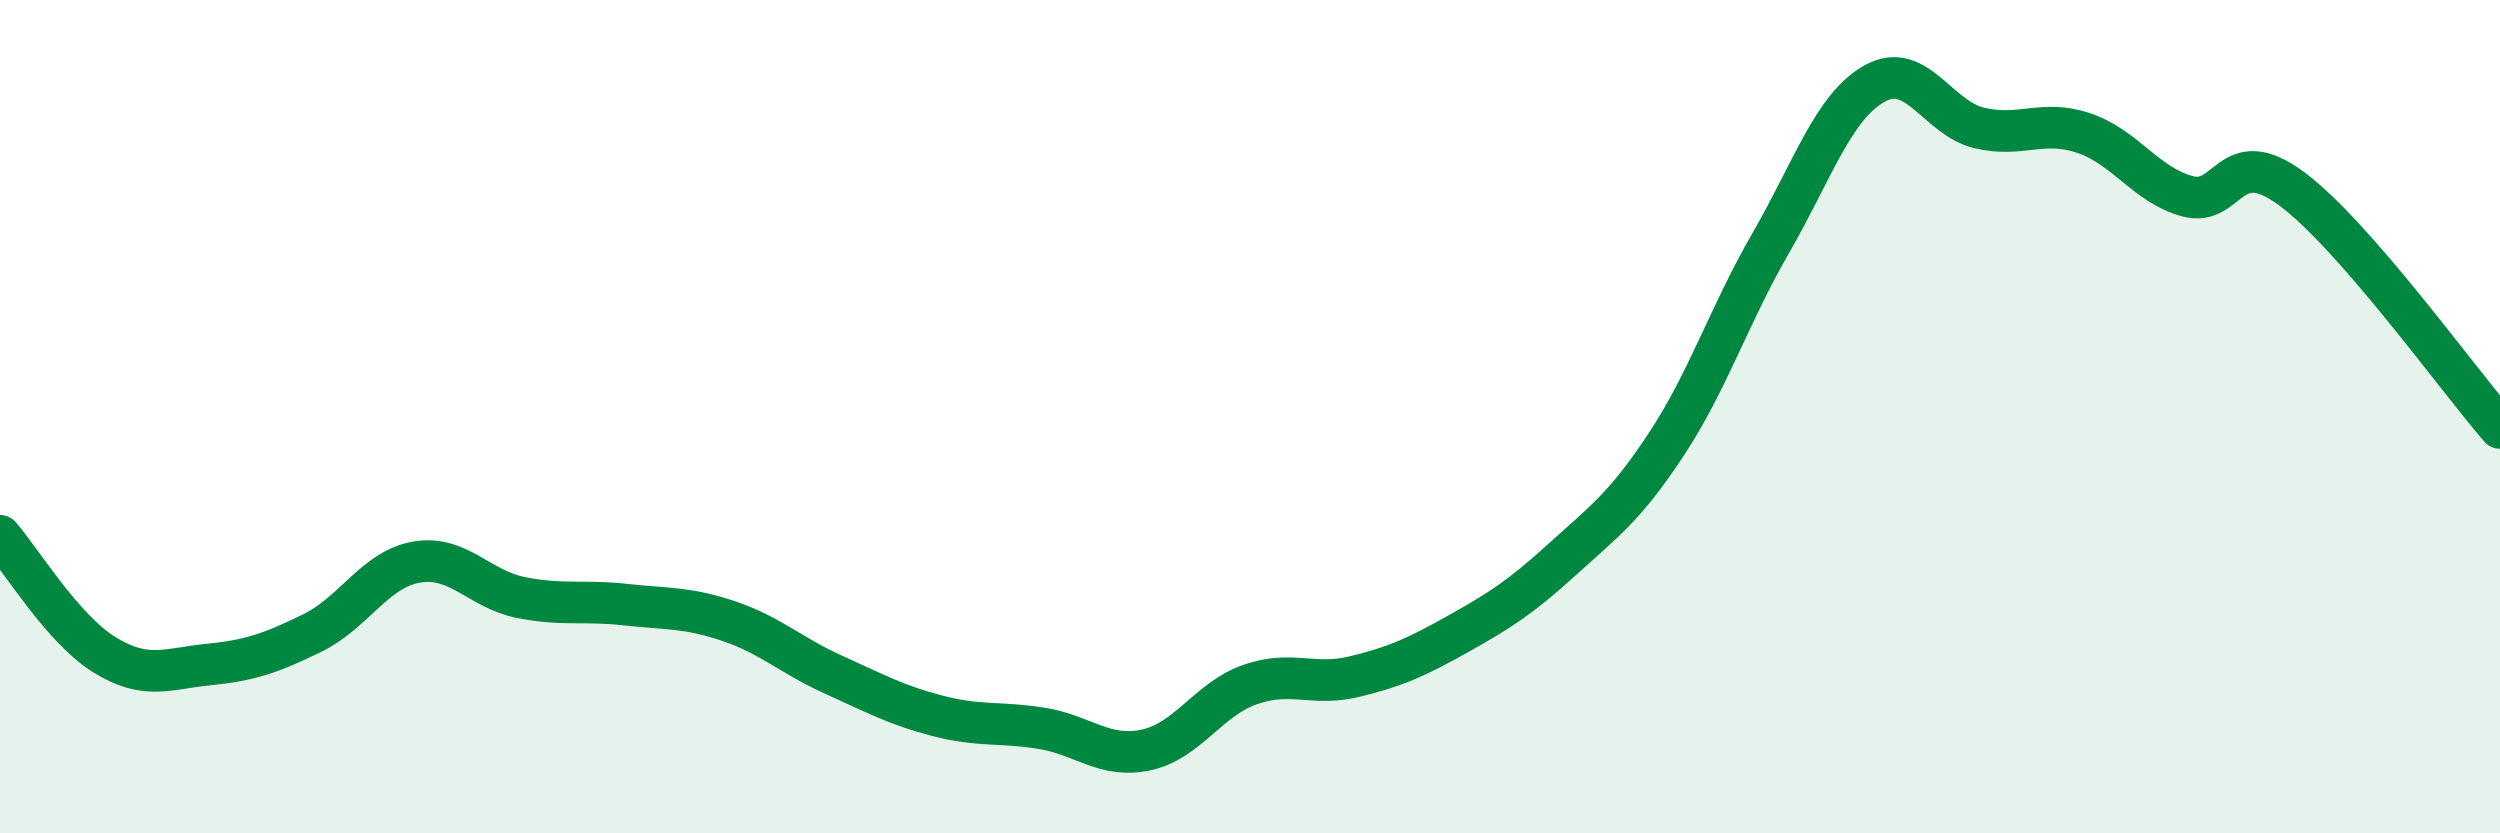 
    <svg width="60" height="20" viewBox="0 0 60 20" xmlns="http://www.w3.org/2000/svg">
      <path
        d="M 0,12.86 C 0.5,13.43 1.5,15.09 2.5,15.71 C 3.5,16.33 4,16.05 5,15.95 C 6,15.85 6.5,15.68 7.5,15.19 C 8.5,14.7 9,13.66 10,13.49 C 11,13.32 11.5,14.14 12.5,14.34 C 13.5,14.54 14,14.4 15,14.51 C 16,14.62 16.5,14.57 17.5,14.91 C 18.5,15.25 19,15.74 20,16.19 C 21,16.64 21.5,16.92 22.5,17.18 C 23.5,17.44 24,17.32 25,17.48 C 26,17.64 26.5,18.21 27.5,18 C 28.5,17.79 29,16.78 30,16.43 C 31,16.08 31.5,16.48 32.5,16.24 C 33.5,16 34,15.77 35,15.21 C 36,14.65 36.5,14.33 37.5,13.42 C 38.5,12.51 39,12.17 40,10.65 C 41,9.13 41.5,7.56 42.5,5.83 C 43.5,4.1 44,2.55 45,2 C 46,1.45 46.5,2.83 47.5,3.07 C 48.5,3.31 49,2.86 50,3.19 C 51,3.52 51.5,4.44 52.5,4.71 C 53.5,4.98 53.5,3.42 55,4.53 C 56.5,5.64 59,9.12 60,10.27L60 20L0 20Z"
        fill="#008740"
        opacity="0.1"
        stroke-linecap="round"
        stroke-linejoin="round"
      />
      <path
        d="M 0,12.86 C 0.5,13.43 1.5,15.09 2.5,15.71 C 3.5,16.33 4,16.05 5,15.95 C 6,15.85 6.5,15.68 7.5,15.19 C 8.5,14.7 9,13.66 10,13.49 C 11,13.32 11.5,14.14 12.5,14.34 C 13.5,14.54 14,14.4 15,14.51 C 16,14.62 16.5,14.57 17.5,14.91 C 18.5,15.25 19,15.74 20,16.19 C 21,16.64 21.5,16.92 22.5,17.18 C 23.5,17.44 24,17.32 25,17.48 C 26,17.64 26.5,18.21 27.5,18 C 28.5,17.79 29,16.78 30,16.43 C 31,16.08 31.5,16.48 32.5,16.24 C 33.5,16 34,15.77 35,15.21 C 36,14.65 36.5,14.33 37.5,13.42 C 38.5,12.51 39,12.17 40,10.65 C 41,9.13 41.5,7.56 42.5,5.83 C 43.5,4.1 44,2.55 45,2 C 46,1.45 46.5,2.83 47.5,3.07 C 48.5,3.31 49,2.86 50,3.19 C 51,3.52 51.5,4.44 52.5,4.71 C 53.5,4.98 53.5,3.42 55,4.53 C 56.5,5.64 59,9.12 60,10.27"
        stroke="#008740"
        stroke-width="1"
        fill="none"
        stroke-linecap="round"
        stroke-linejoin="round"
      />
    </svg>
  